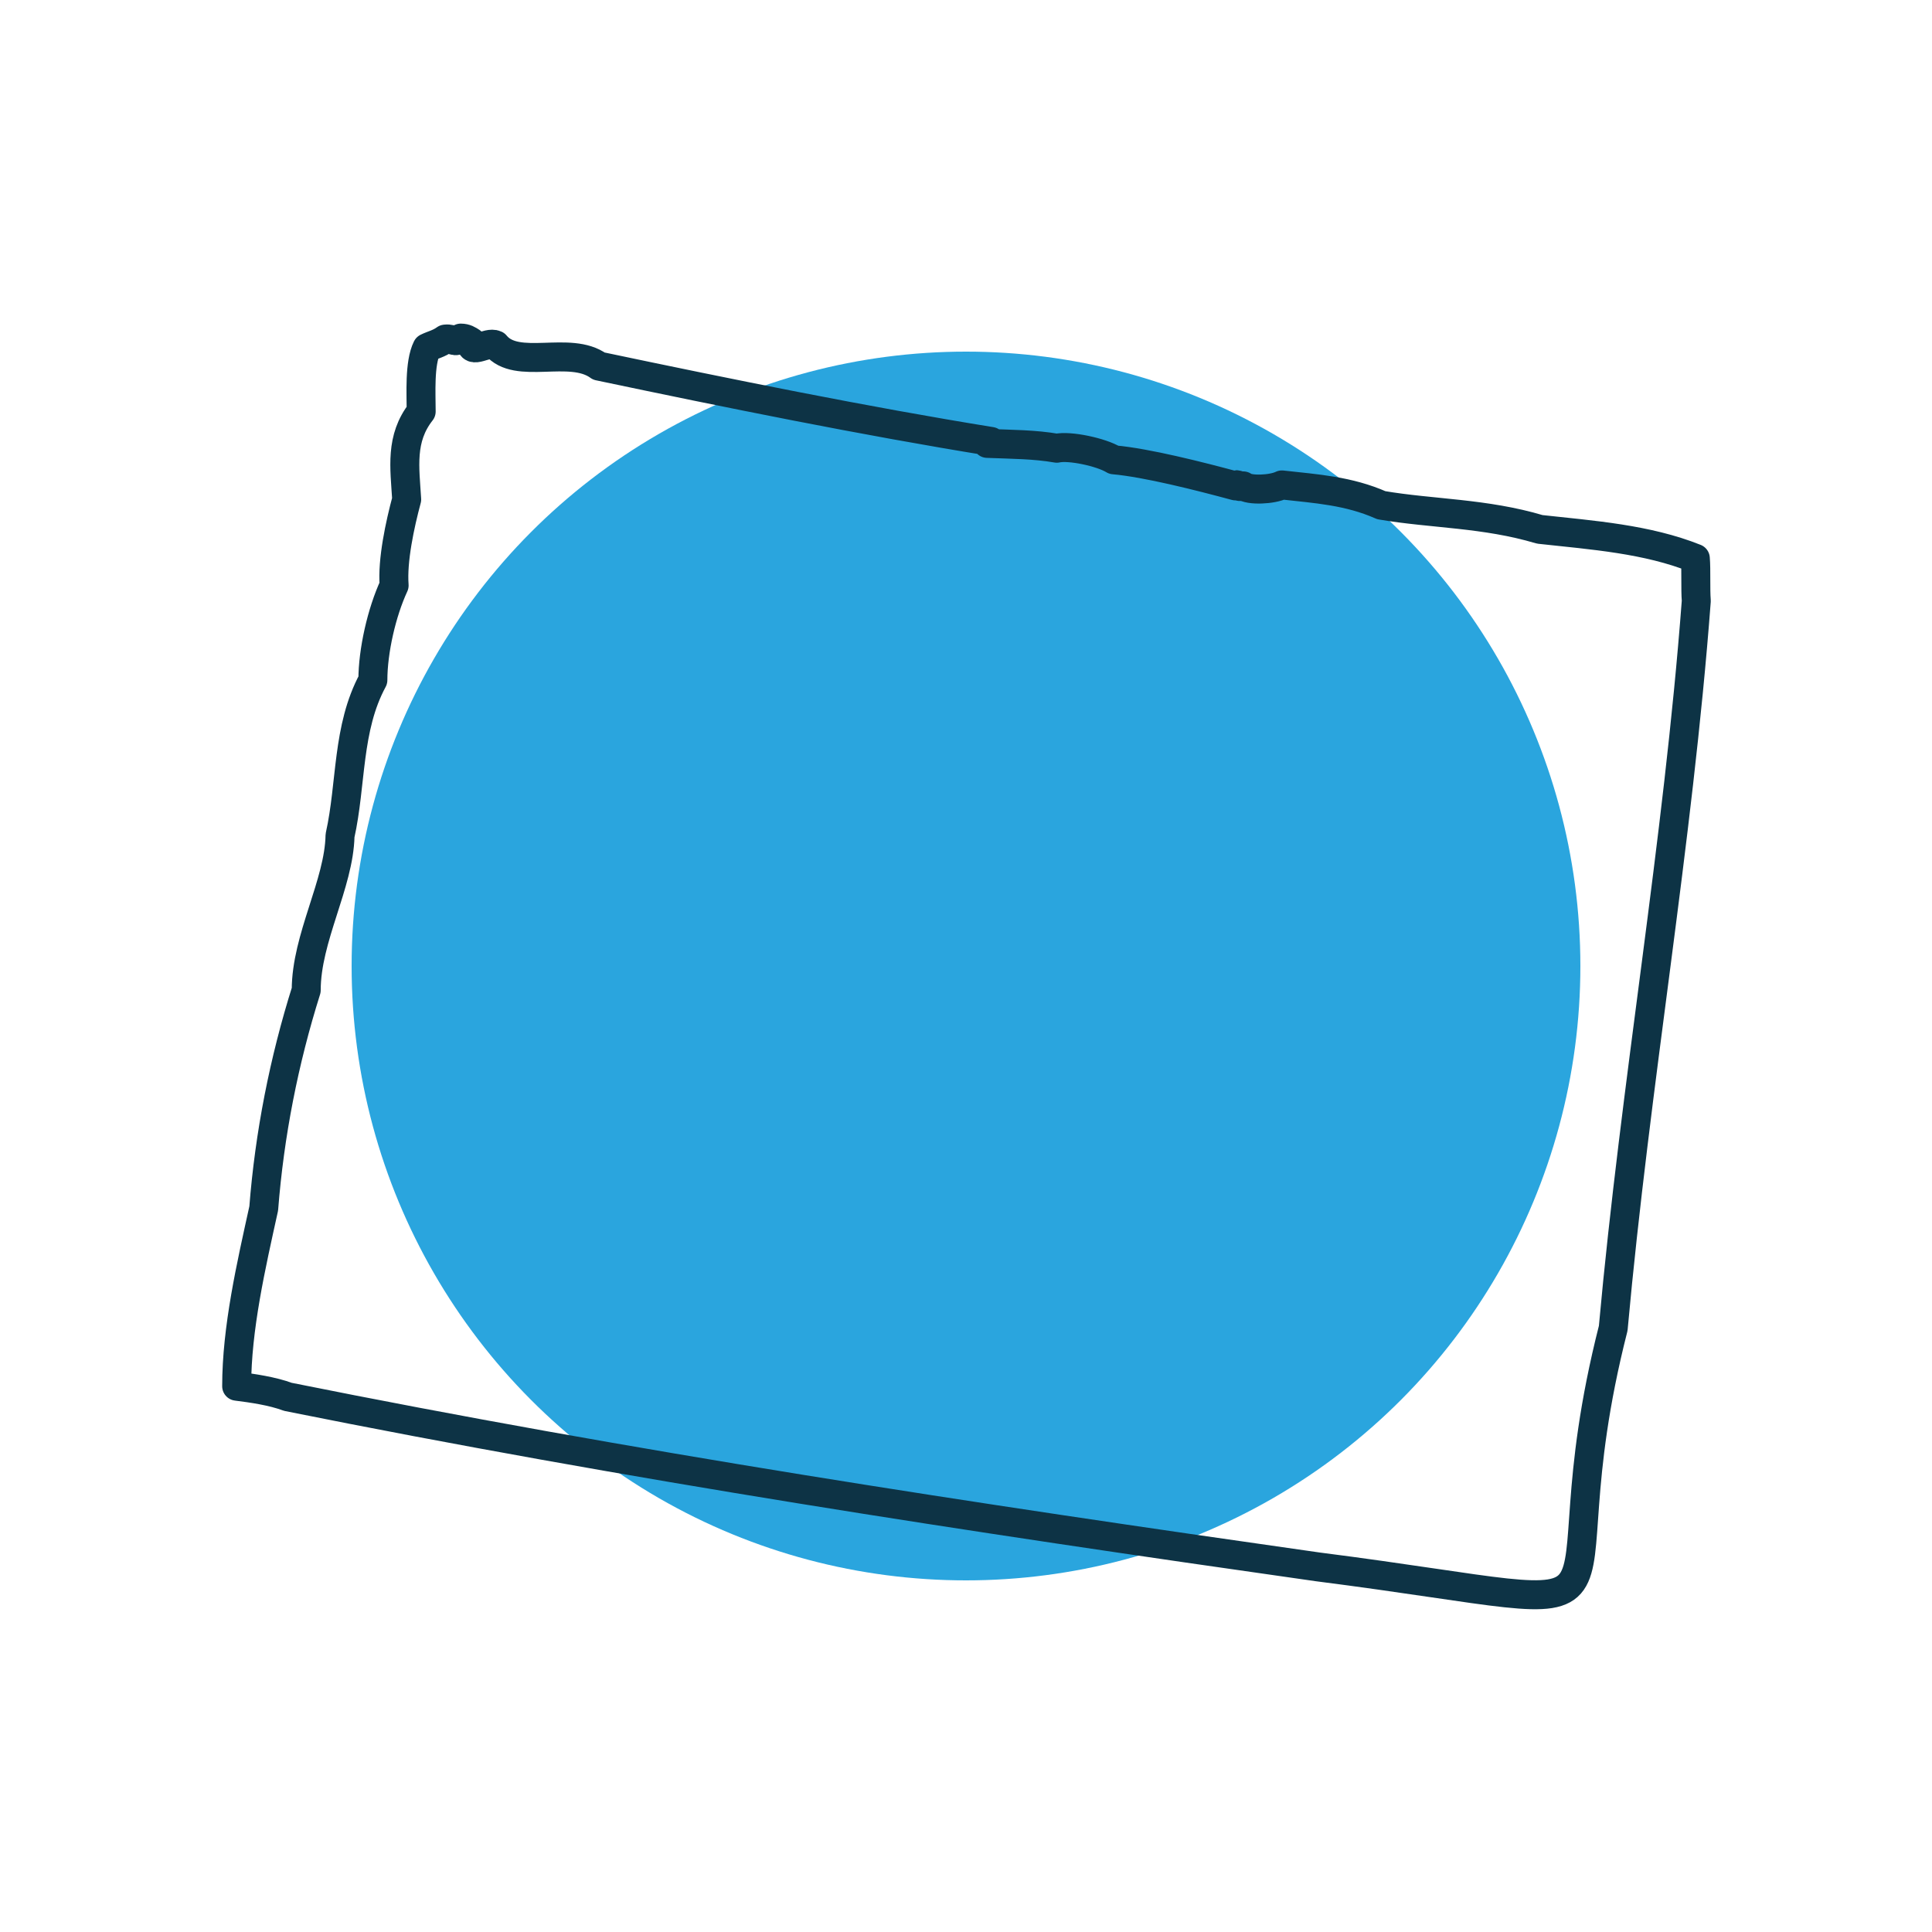 <?xml version="1.0" encoding="utf-8"?>
<!-- Generator: Adobe Illustrator 25.2.3, SVG Export Plug-In . SVG Version: 6.00 Build 0)  -->
<svg version="1.1" id="Layer_1" xmlns="http://www.w3.org/2000/svg" xmlns:xlink="http://www.w3.org/1999/xlink" x="0px" y="0px"
	 viewBox="0 0 200 200" style="enable-background:new 0 0 200 200;" xml:space="preserve">
<style type="text/css">
	.st0{fill-rule:evenodd;clip-rule:evenodd;fill:#2AA5DE;}
	
		.st1{fill-rule:evenodd;clip-rule:evenodd;fill:none;stroke:#0D3345;stroke-width:3;stroke-linecap:round;stroke-linejoin:round;stroke-miterlimit:10;}
</style>
<g>
	<circle class="st0" cx="100" cy="100" r="63.6"/>
</g>
<path class="st1" d="M47.7,35c0.5,0,0.8,0.2,1.1,0.4c-0.2,1.4,1.7-0.1,2.5,0.3c2.2,2.7,7.7,0,10.7,2.2c13.3,2.8,27.6,5.7,40.6,7.8
	c0,0,0,0,0,0.1c-0.1,0-0.2,0.1-0.4,0.1c2.6,0.1,4.9,0.1,7.2,0.5c1.3-0.3,4.6,0.4,5.9,1.2c3.4,0.3,8.9,1.7,12.6,2.7
	c0.1-0.2,0-0.1,0.2-0.1c0,0.2,0.4,0.2,0.6,0.1c0.6,0.5,3,0.4,4-0.1c3.6,0.4,6.9,0.6,10.3,2.1c5.3,0.9,10.7,0.8,16.4,2.5
	c5.5,0.6,11.1,1,16.1,3c0.1,1.2,0,3.2,0.1,4.4c-1.9,25.2-6.3,49.9-8.6,75.3c-8.2,32.2,7,29.5-30.6,24.7
	c-35.9-5.1-71.3-10.5-106.6-17.6c-1.6-0.6-3.7-0.9-5.3-1.1c0-6,1.5-12.5,2.8-18.4c0.6-7.7,2.1-15.3,4.4-22.6c0-5.4,3.4-11,3.5-16
	c1.2-5.4,0.7-11.1,3.4-16.1c0-3,0.9-7,2.2-9.8c-0.2-2.6,0.6-6.3,1.3-8.9c-0.2-3.3-0.7-6.3,1.5-9.1c0-1.8-0.2-5,0.6-6.6
	c0.6-0.3,1.2-0.4,1.9-0.9C47,35,47,35.6,47.7,35z"/>
</svg>
